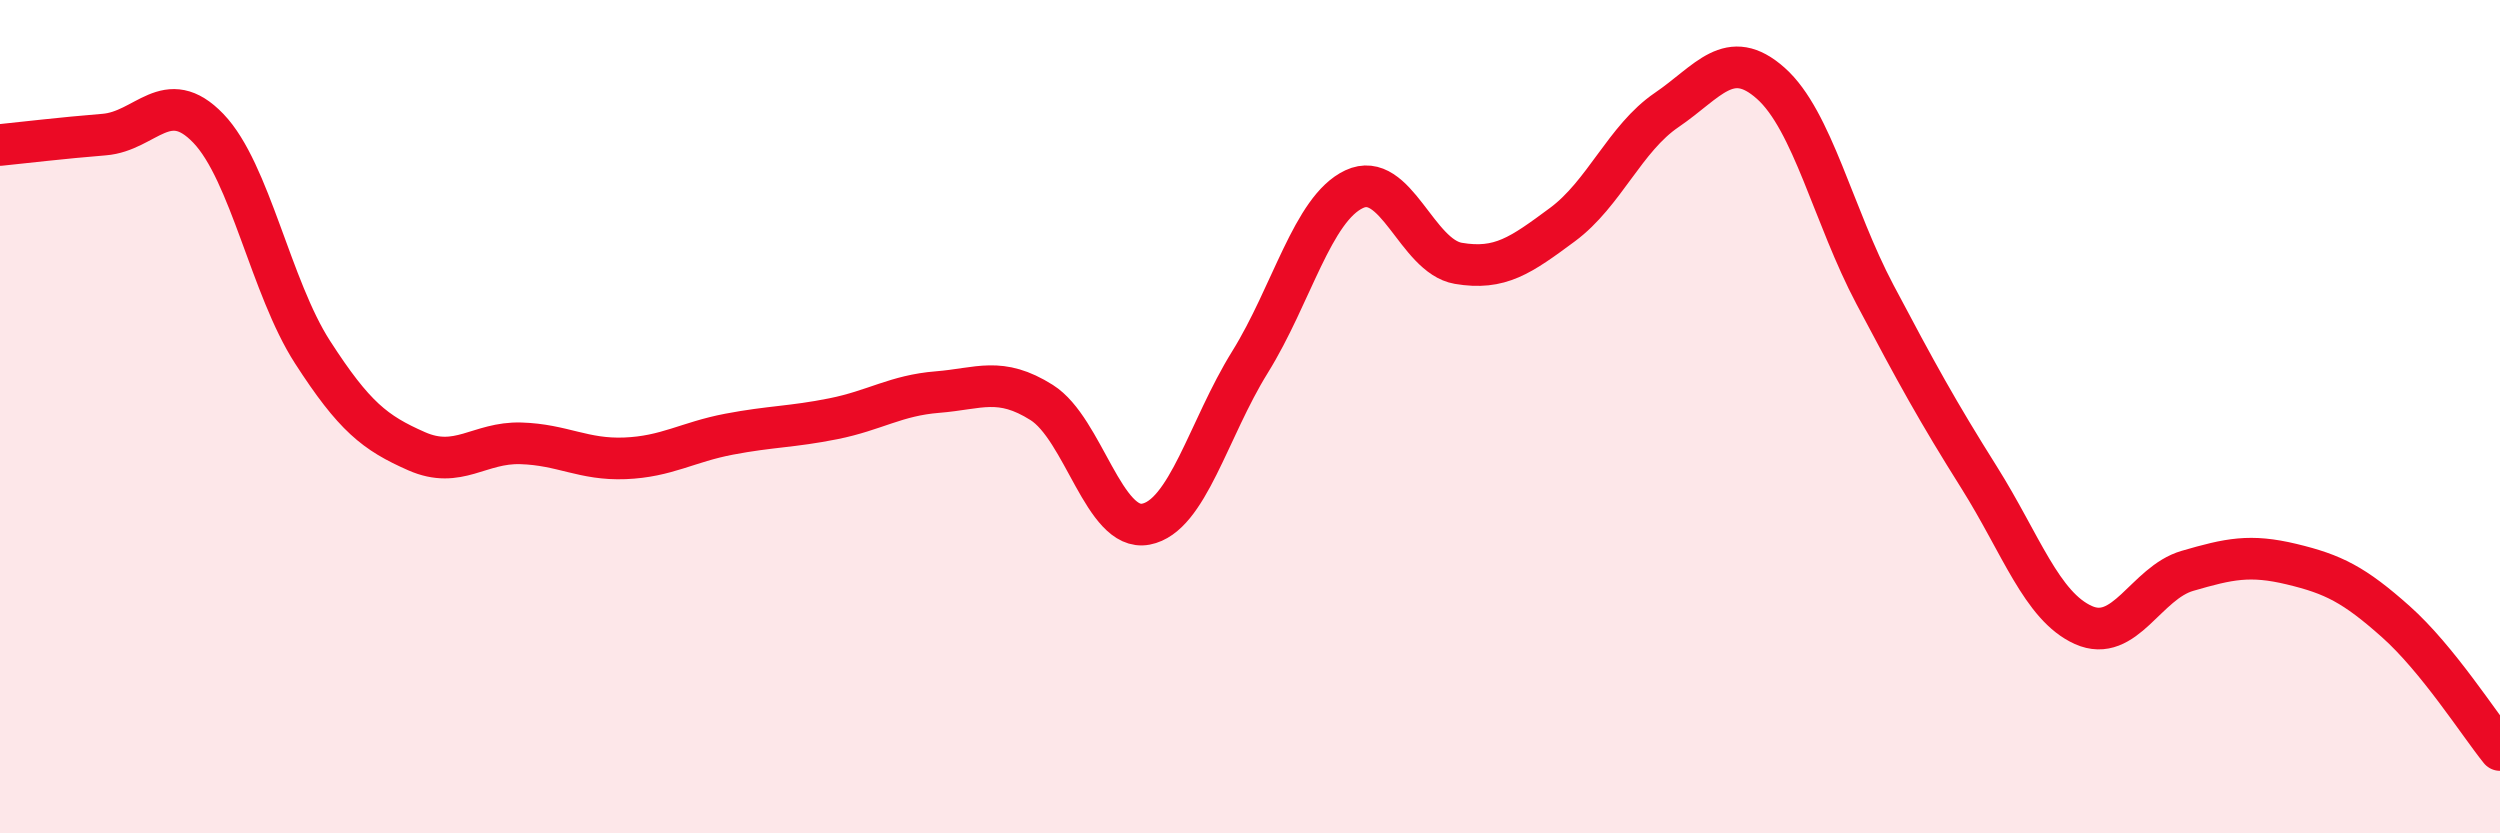 
    <svg width="60" height="20" viewBox="0 0 60 20" xmlns="http://www.w3.org/2000/svg">
      <path
        d="M 0,3.48 C 0.5,3.43 1.5,3.31 2.5,3.23 C 3.5,3.15 4,2.04 5,3.08 C 6,4.12 6.5,6.9 7.5,8.45 C 8.5,10 9,10.39 10,10.83 C 11,11.27 11.5,10.61 12.5,10.64 C 13.5,10.67 14,11.04 15,11 C 16,10.96 16.5,10.61 17.5,10.42 C 18.5,10.23 19,10.25 20,10.05 C 21,9.85 21.5,9.49 22.5,9.41 C 23.5,9.33 24,9.03 25,9.66 C 26,10.29 26.5,12.77 27.5,12.58 C 28.5,12.39 29,10.3 30,8.69 C 31,7.08 31.5,5.01 32.5,4.54 C 33.5,4.07 34,6.15 35,6.32 C 36,6.49 36.5,6.13 37.5,5.39 C 38.5,4.65 39,3.32 40,2.64 C 41,1.96 41.5,1.11 42.5,2 C 43.5,2.89 44,5.18 45,7.07 C 46,8.96 46.5,9.87 47.5,11.46 C 48.5,13.05 49,14.55 50,15 C 51,15.45 51.5,13.99 52.5,13.7 C 53.5,13.41 54,13.3 55,13.54 C 56,13.78 56.5,14.03 57.5,14.92 C 58.5,15.81 59.5,17.38 60,18L60 20L0 20Z"
        fill="#EB0A25"
        opacity="0.1"
        stroke-linecap="round"
        stroke-linejoin="round"
      />
      <path
        d="M 0,3.48 C 0.5,3.43 1.5,3.31 2.5,3.23 C 3.5,3.15 4,2.04 5,3.08 C 6,4.12 6.5,6.9 7.5,8.45 C 8.5,10 9,10.39 10,10.83 C 11,11.27 11.5,10.61 12.5,10.64 C 13.5,10.67 14,11.04 15,11 C 16,10.96 16.5,10.61 17.5,10.42 C 18.5,10.23 19,10.25 20,10.05 C 21,9.85 21.5,9.49 22.5,9.41 C 23.5,9.33 24,9.03 25,9.66 C 26,10.29 26.5,12.77 27.5,12.58 C 28.5,12.39 29,10.3 30,8.69 C 31,7.08 31.5,5.01 32.5,4.54 C 33.5,4.07 34,6.15 35,6.32 C 36,6.49 36.5,6.13 37.5,5.39 C 38.5,4.65 39,3.32 40,2.64 C 41,1.96 41.5,1.11 42.5,2 C 43.5,2.89 44,5.18 45,7.07 C 46,8.96 46.5,9.87 47.5,11.46 C 48.5,13.05 49,14.55 50,15 C 51,15.45 51.5,13.99 52.5,13.7 C 53.5,13.41 54,13.3 55,13.54 C 56,13.78 56.5,14.03 57.5,14.92 C 58.5,15.81 59.5,17.38 60,18"
        stroke="#EB0A25"
        stroke-width="1"
        fill="none"
        stroke-linecap="round"
        stroke-linejoin="round"
      />
    </svg>
  